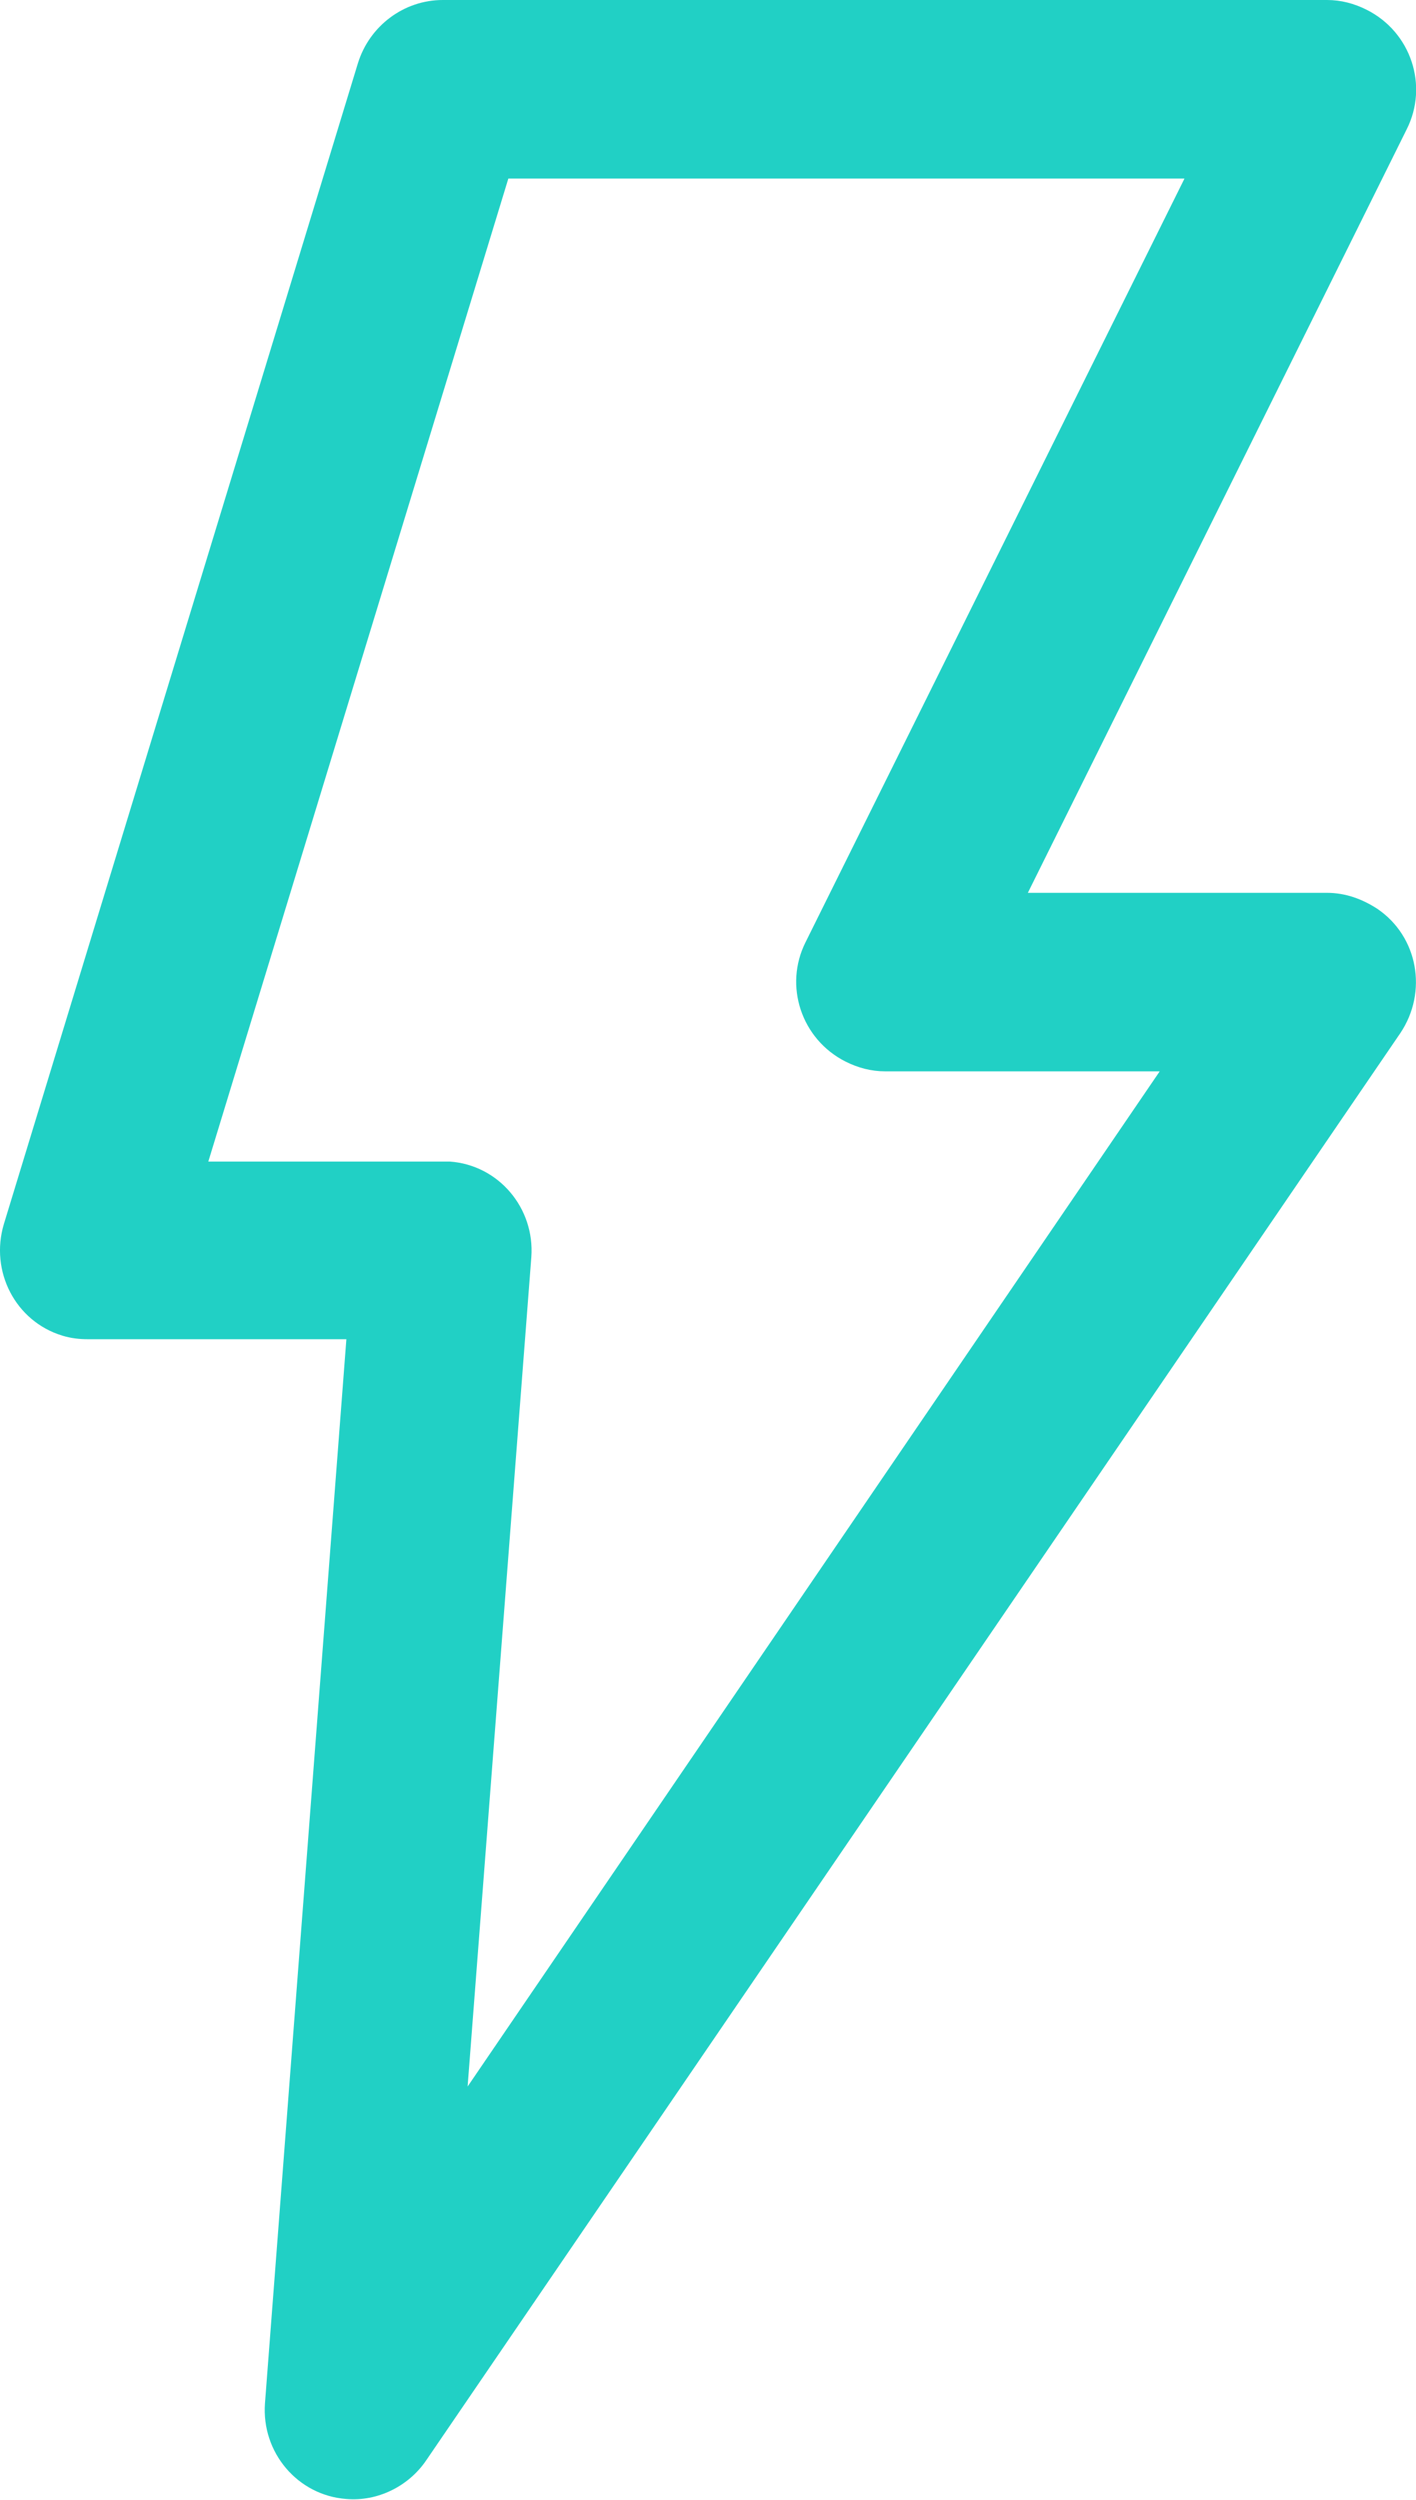 <svg width="34" height="60" viewBox="0 0 34 60" fill="none" xmlns="http://www.w3.org/2000/svg">
<path fill-rule="evenodd" clip-rule="evenodd" d="M10.633 0C9.698 0 8.87 0.621 8.593 1.521L0.093 29.379C-0.247 30.514 0.37 31.714 1.496 32.057C1.708 32.121 1.9 32.143 2.112 32.143H8.317L6.362 57.686C6.277 58.864 7.148 59.893 8.317 59.979C9.061 60.043 9.805 59.679 10.23 59.057L33.626 24.793C34.285 23.807 34.051 22.479 33.073 21.814C32.712 21.579 32.308 21.429 31.862 21.429H24.68L33.775 3.107C34.306 2.057 33.881 0.771 32.818 0.236C32.521 0.086 32.202 0 31.862 0L10.633 0ZM12.206 4.286H28.441L19.346 22.607C18.815 23.657 19.24 24.943 20.302 25.479C20.6 25.629 20.918 25.714 21.258 25.714H27.846L11.228 50.079L12.758 30.171C12.843 28.993 11.972 27.964 10.803 27.879C10.74 27.879 10.697 27.879 10.633 27.879H5.002L12.206 4.286Z" fill="#21D0C5"/>
</svg>
